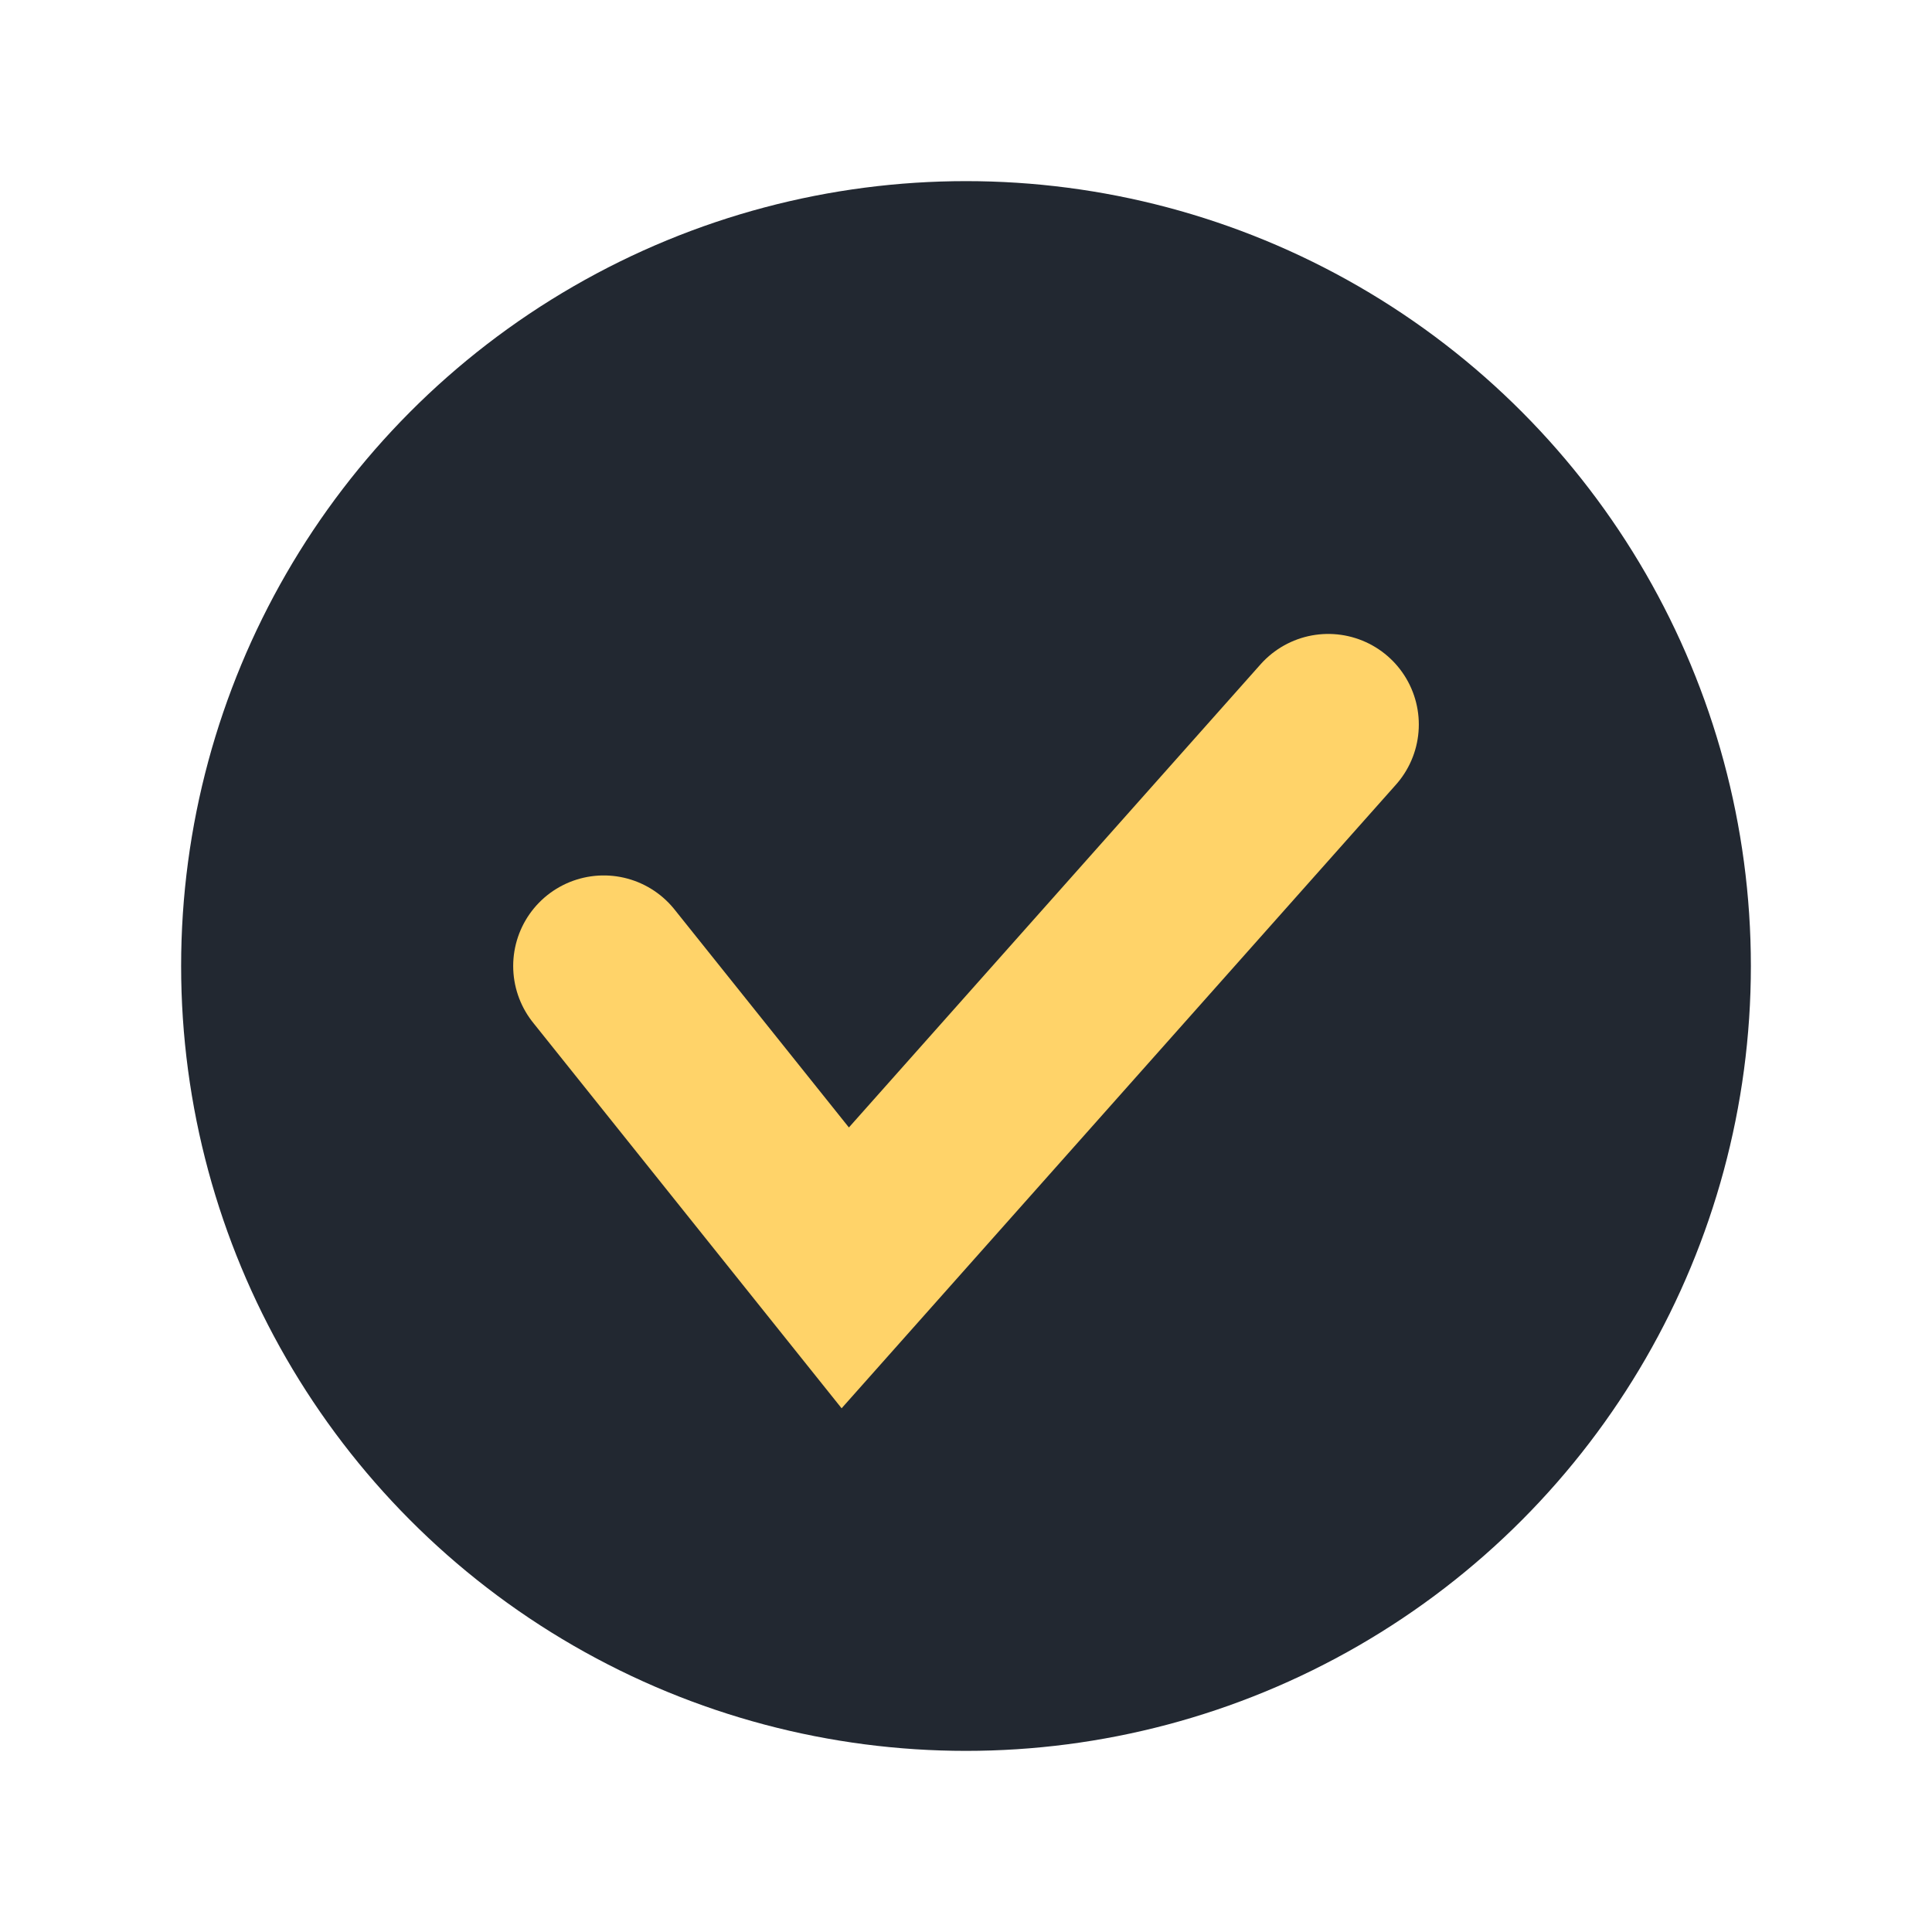 <?xml version="1.0" encoding="UTF-8"?>
<svg xmlns="http://www.w3.org/2000/svg" width="32" height="32" viewBox="0 0 32 32"><circle cx="16" cy="16" r="13" fill="#222831"/><path d="M10 16l4 5 8-9" stroke="#FFD369" stroke-width="3" fill="none" stroke-linecap="round"/></svg>
